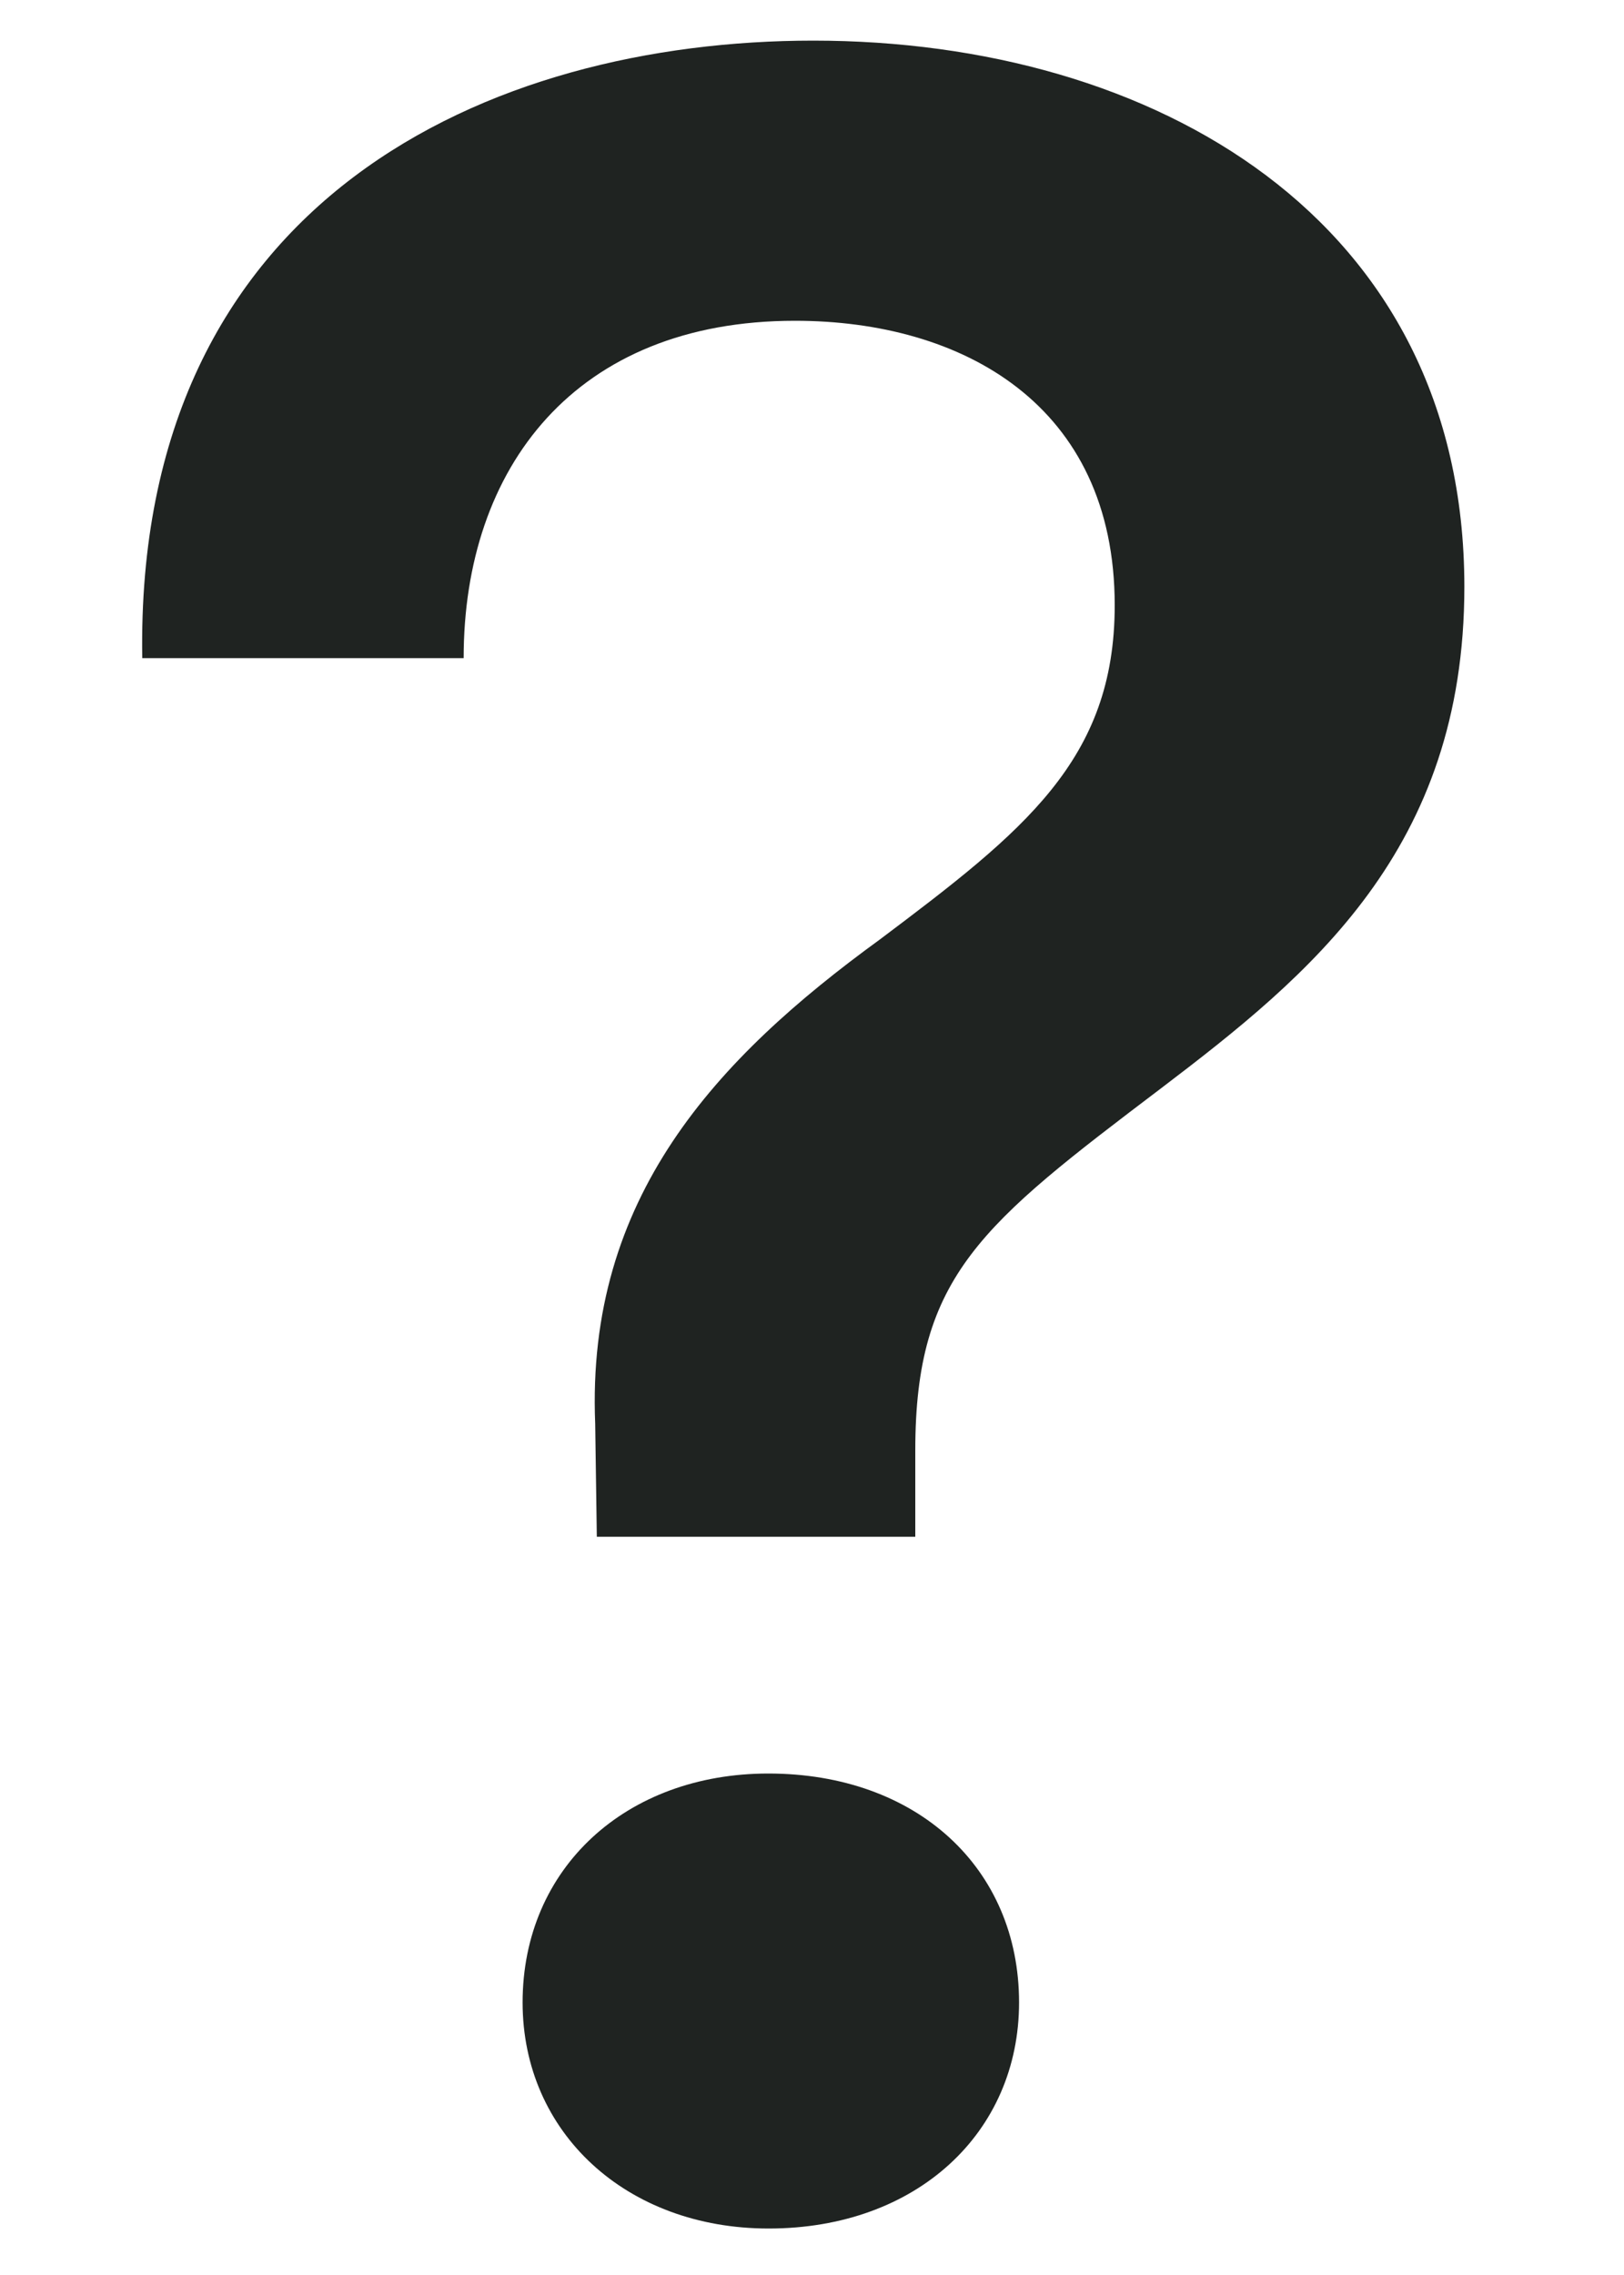<svg width="10" height="14" viewBox="0 0 10 14" fill="none" xmlns="http://www.w3.org/2000/svg">
<path d="M0.875 4.05H2.855C2.855 2.878 3.542 1.974 4.895 1.974C5.923 1.974 6.864 2.488 6.864 3.725C6.864 4.678 6.303 5.116 5.417 5.782C4.407 6.516 3.608 7.372 3.665 8.762L3.675 9.457H5.636V8.925C5.636 7.848 6.045 7.534 7.151 6.696C8.065 6.001 9.017 5.23 9.017 3.611C9.017 1.345 7.103 0.25 5.008 0.25C3.018 0.25 0.829 1.22 0.876 4.05H0.875ZM3.218 12.323C3.218 13.123 3.856 13.714 4.733 13.714C5.646 13.714 6.275 13.123 6.275 12.323C6.275 11.495 5.645 10.914 4.731 10.914C3.856 10.914 3.218 11.495 3.218 12.323Z" fill="#1F2321"/>
</svg>
